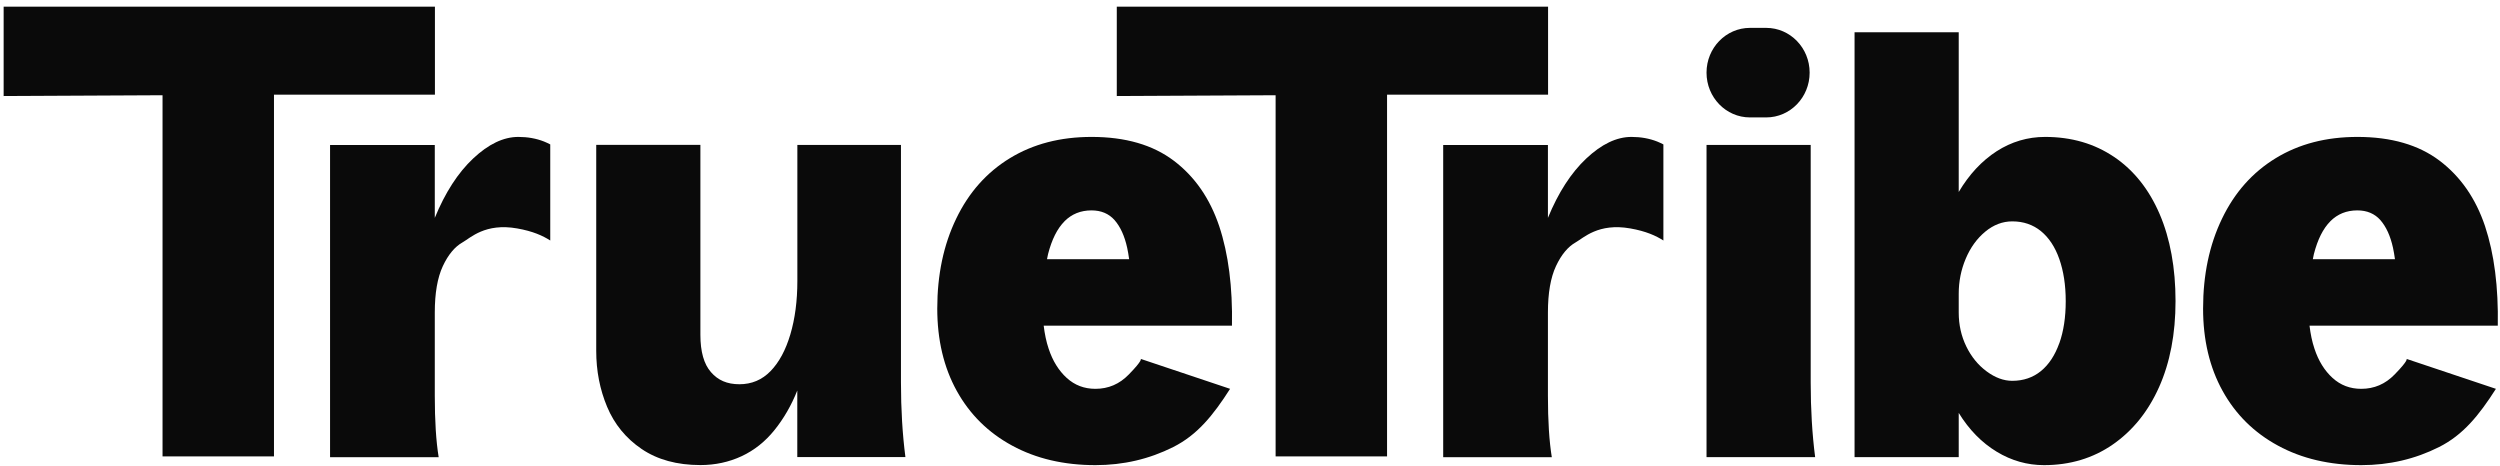 <svg width="1321" height="246" viewBox="0 0 1321 246" fill="none" xmlns="http://www.w3.org/2000/svg">
<path d="M476.067 76.576H421.324V148.454C421.324 158.986 420.092 168.364 417.63 176.667C415.167 184.969 411.696 191.427 407.181 196.078C402.666 200.729 397.18 203.035 390.687 203.035C384.194 203.035 379.38 200.921 375.686 196.654C371.954 192.426 370.089 185.853 370.089 176.936V76.537H315.047V185.392C315.047 195.924 316.95 205.764 320.794 214.951C324.637 224.137 330.72 231.594 339.041 237.244C347.363 242.895 357.737 245.739 370.089 245.739C377.925 245.739 385.202 244.163 391.881 241.05C398.561 237.936 404.345 233.324 409.233 227.251C414.122 221.177 418.152 214.22 421.287 206.341V241.511H478.418C476.851 229.365 476.067 216.257 476.067 202.074V76.576Z" fill="#0A0A0A"/>
<path d="M933.263 14.729H924.68C912.005 14.729 901.73 25.313 901.73 38.369V38.407C901.73 51.462 912.005 62.046 924.68 62.046H933.263C945.938 62.046 956.212 51.462 956.212 38.407V38.369C956.212 25.313 945.938 14.729 933.263 14.729Z" fill="#0A0A0A"/>
<path d="M956.772 76.575H901.73V241.549H959.123C957.556 229.403 956.772 216.296 956.772 202.112V76.575Z" fill="#0A0A0A"/>
<path d="M1117.12 82.956C1106.71 75.884 1094.55 72.347 1080.63 72.347C1071.41 72.347 1062.87 74.884 1055.03 79.92C1047.19 84.993 1040.51 92.143 1034.99 101.445V17.036H979.949V241.549H1034.99V218.179C1040.48 227.097 1047.16 233.9 1055.03 238.667C1062.87 243.433 1071.23 245.777 1080.07 245.777C1093.8 245.777 1105.93 242.126 1116.42 234.861C1126.9 227.597 1135.07 217.487 1140.86 204.534C1146.64 191.581 1149.55 176.436 1149.55 159.062C1149.55 141.689 1146.75 126.16 1141.16 113.13C1135.56 100.099 1127.57 90.029 1117.16 82.956H1117.12ZM1088.13 181.356C1085.85 187.737 1082.64 192.618 1078.43 196.078C1074.21 199.499 1069.14 201.228 1063.28 201.228C1058.76 201.228 1054.25 199.576 1049.73 196.232C1045.22 192.887 1041.63 188.506 1038.98 183.047C1036.33 177.589 1034.99 171.632 1034.99 165.174V155.18C1034.99 148.723 1036.22 142.534 1038.69 136.692C1041.15 130.849 1044.58 126.083 1048.98 122.432C1053.39 118.78 1058.16 116.973 1063.28 116.973C1069.17 116.973 1074.21 118.703 1078.43 122.124C1082.64 125.583 1085.89 130.465 1088.13 136.846C1090.37 143.226 1091.53 150.645 1091.53 159.139C1091.53 167.634 1090.41 175.052 1088.13 181.433V181.356Z" fill="#0A0A0A"/>
<path d="M1265.31 197.884C1260.39 202.958 1254.53 205.456 1247.66 205.456C1241.76 205.456 1236.73 203.534 1232.51 199.69C1228.29 195.847 1225.08 190.696 1222.96 184.238C1221.69 180.472 1220.87 176.397 1220.35 172.092H1319.83C1320.2 151.682 1317.96 134.154 1313.08 119.471C1308.15 104.827 1300.16 93.295 1289.08 84.916C1278 76.537 1263.52 72.347 1245.65 72.347C1229.15 72.347 1214.79 76.075 1202.51 83.571C1190.23 91.066 1180.75 101.713 1174.11 115.551C1167.43 129.388 1164.11 145.224 1164.11 163.021C1164.11 179.588 1167.54 194.117 1174.41 206.532C1181.27 218.948 1191.05 228.634 1203.7 235.476C1216.35 242.356 1231.02 245.777 1247.74 245.777C1262.44 245.777 1276.13 242.587 1288.82 236.206C1301.47 229.825 1309.81 219.601 1318.84 205.456L1271.62 189.643C1271.62 189.643 1272.92 190.102 1265.31 197.884ZM1231.32 116.934C1235.16 113.091 1239.9 111.169 1245.61 111.169C1250.72 111.169 1254.79 112.898 1257.81 116.319C1260.83 119.779 1263.07 124.622 1264.45 130.887C1264.86 132.771 1265.2 134.808 1265.5 136.96H1222.1C1222.29 136.038 1222.47 135.077 1222.66 134.231C1224.64 126.544 1227.51 120.778 1231.35 116.934H1231.32Z" fill="#0A0A0A"/>
<path d="M596.452 197.884C591.526 202.958 585.668 205.456 578.801 205.456C572.905 205.456 567.868 203.534 563.651 199.69C559.434 195.847 556.225 190.696 554.098 184.238C552.829 180.472 552.008 176.397 551.486 172.092H650.971C651.344 151.682 649.105 134.154 644.217 119.471C639.291 104.827 631.305 93.295 620.223 84.916C609.14 76.537 594.661 72.347 576.786 72.347C560.292 72.347 545.926 76.075 533.649 83.571C521.371 91.066 511.893 101.713 505.251 115.551C498.571 129.388 495.25 145.224 495.25 163.021C495.25 179.588 498.683 194.117 505.549 206.532C512.416 218.948 522.192 228.634 534.843 235.476C547.493 242.356 562.158 245.777 578.876 245.777C593.579 245.777 607.274 242.587 619.961 236.206C632.612 229.825 640.946 219.601 649.977 205.456L602.758 189.643C602.758 189.643 604.064 190.102 596.452 197.884ZM562.457 116.934C566.3 113.091 571.04 111.169 576.749 111.169C581.861 111.169 585.929 112.898 588.951 116.319C591.974 119.779 594.213 124.622 595.594 130.887C596.004 132.771 596.34 134.808 596.639 136.96H553.24C553.426 136.038 553.613 135.077 553.799 134.231C555.777 126.544 558.65 120.778 562.494 116.934H562.457Z" fill="#0A0A0A"/>
<path d="M229.815 50.015V3.506H1.924V50.745L85.886 50.323V241.165H144.771V50.015H229.815Z" fill="#0A0A0A"/>
<path d="M290.755 76.306C289.673 75.729 288.553 75.23 287.434 74.769C283.329 73.154 278.776 72.347 273.888 72.347C266.051 72.347 258.103 76.152 250.043 83.724C241.982 91.297 235.228 101.752 229.743 115.128V76.614H174.402V241.587H231.795C230.414 233.093 229.743 222.292 229.743 209.146V165.173C229.743 154.872 231.161 146.685 233.997 140.612C236.833 134.539 240.34 130.349 244.445 128.043C248.55 125.737 256.386 117.703 273.253 120.701C281.575 122.162 286.799 124.545 290.755 127.082V76.344V76.306Z" fill="#0A0A0A"/>
<path d="M818.001 50.015V3.506H590.109V50.745L674.034 50.323V241.165H732.919V50.015H818.001Z" fill="#0A0A0A"/>
<path d="M878.935 76.306C877.852 75.729 876.733 75.23 875.613 74.769C871.509 73.154 866.956 72.347 862.068 72.347C854.231 72.347 846.283 76.152 838.222 83.724C830.162 91.297 823.408 101.752 817.922 115.128V76.614H762.582V241.587H819.975C818.594 233.093 817.922 222.292 817.922 209.146V165.173C817.922 154.872 819.34 146.685 822.176 140.612C825.012 134.539 828.52 130.349 832.625 128.043C836.73 125.737 844.566 117.703 861.433 120.701C869.755 122.162 874.979 124.545 878.935 127.082V76.344V76.306Z" fill="#0A0A0A"/>
</svg>
